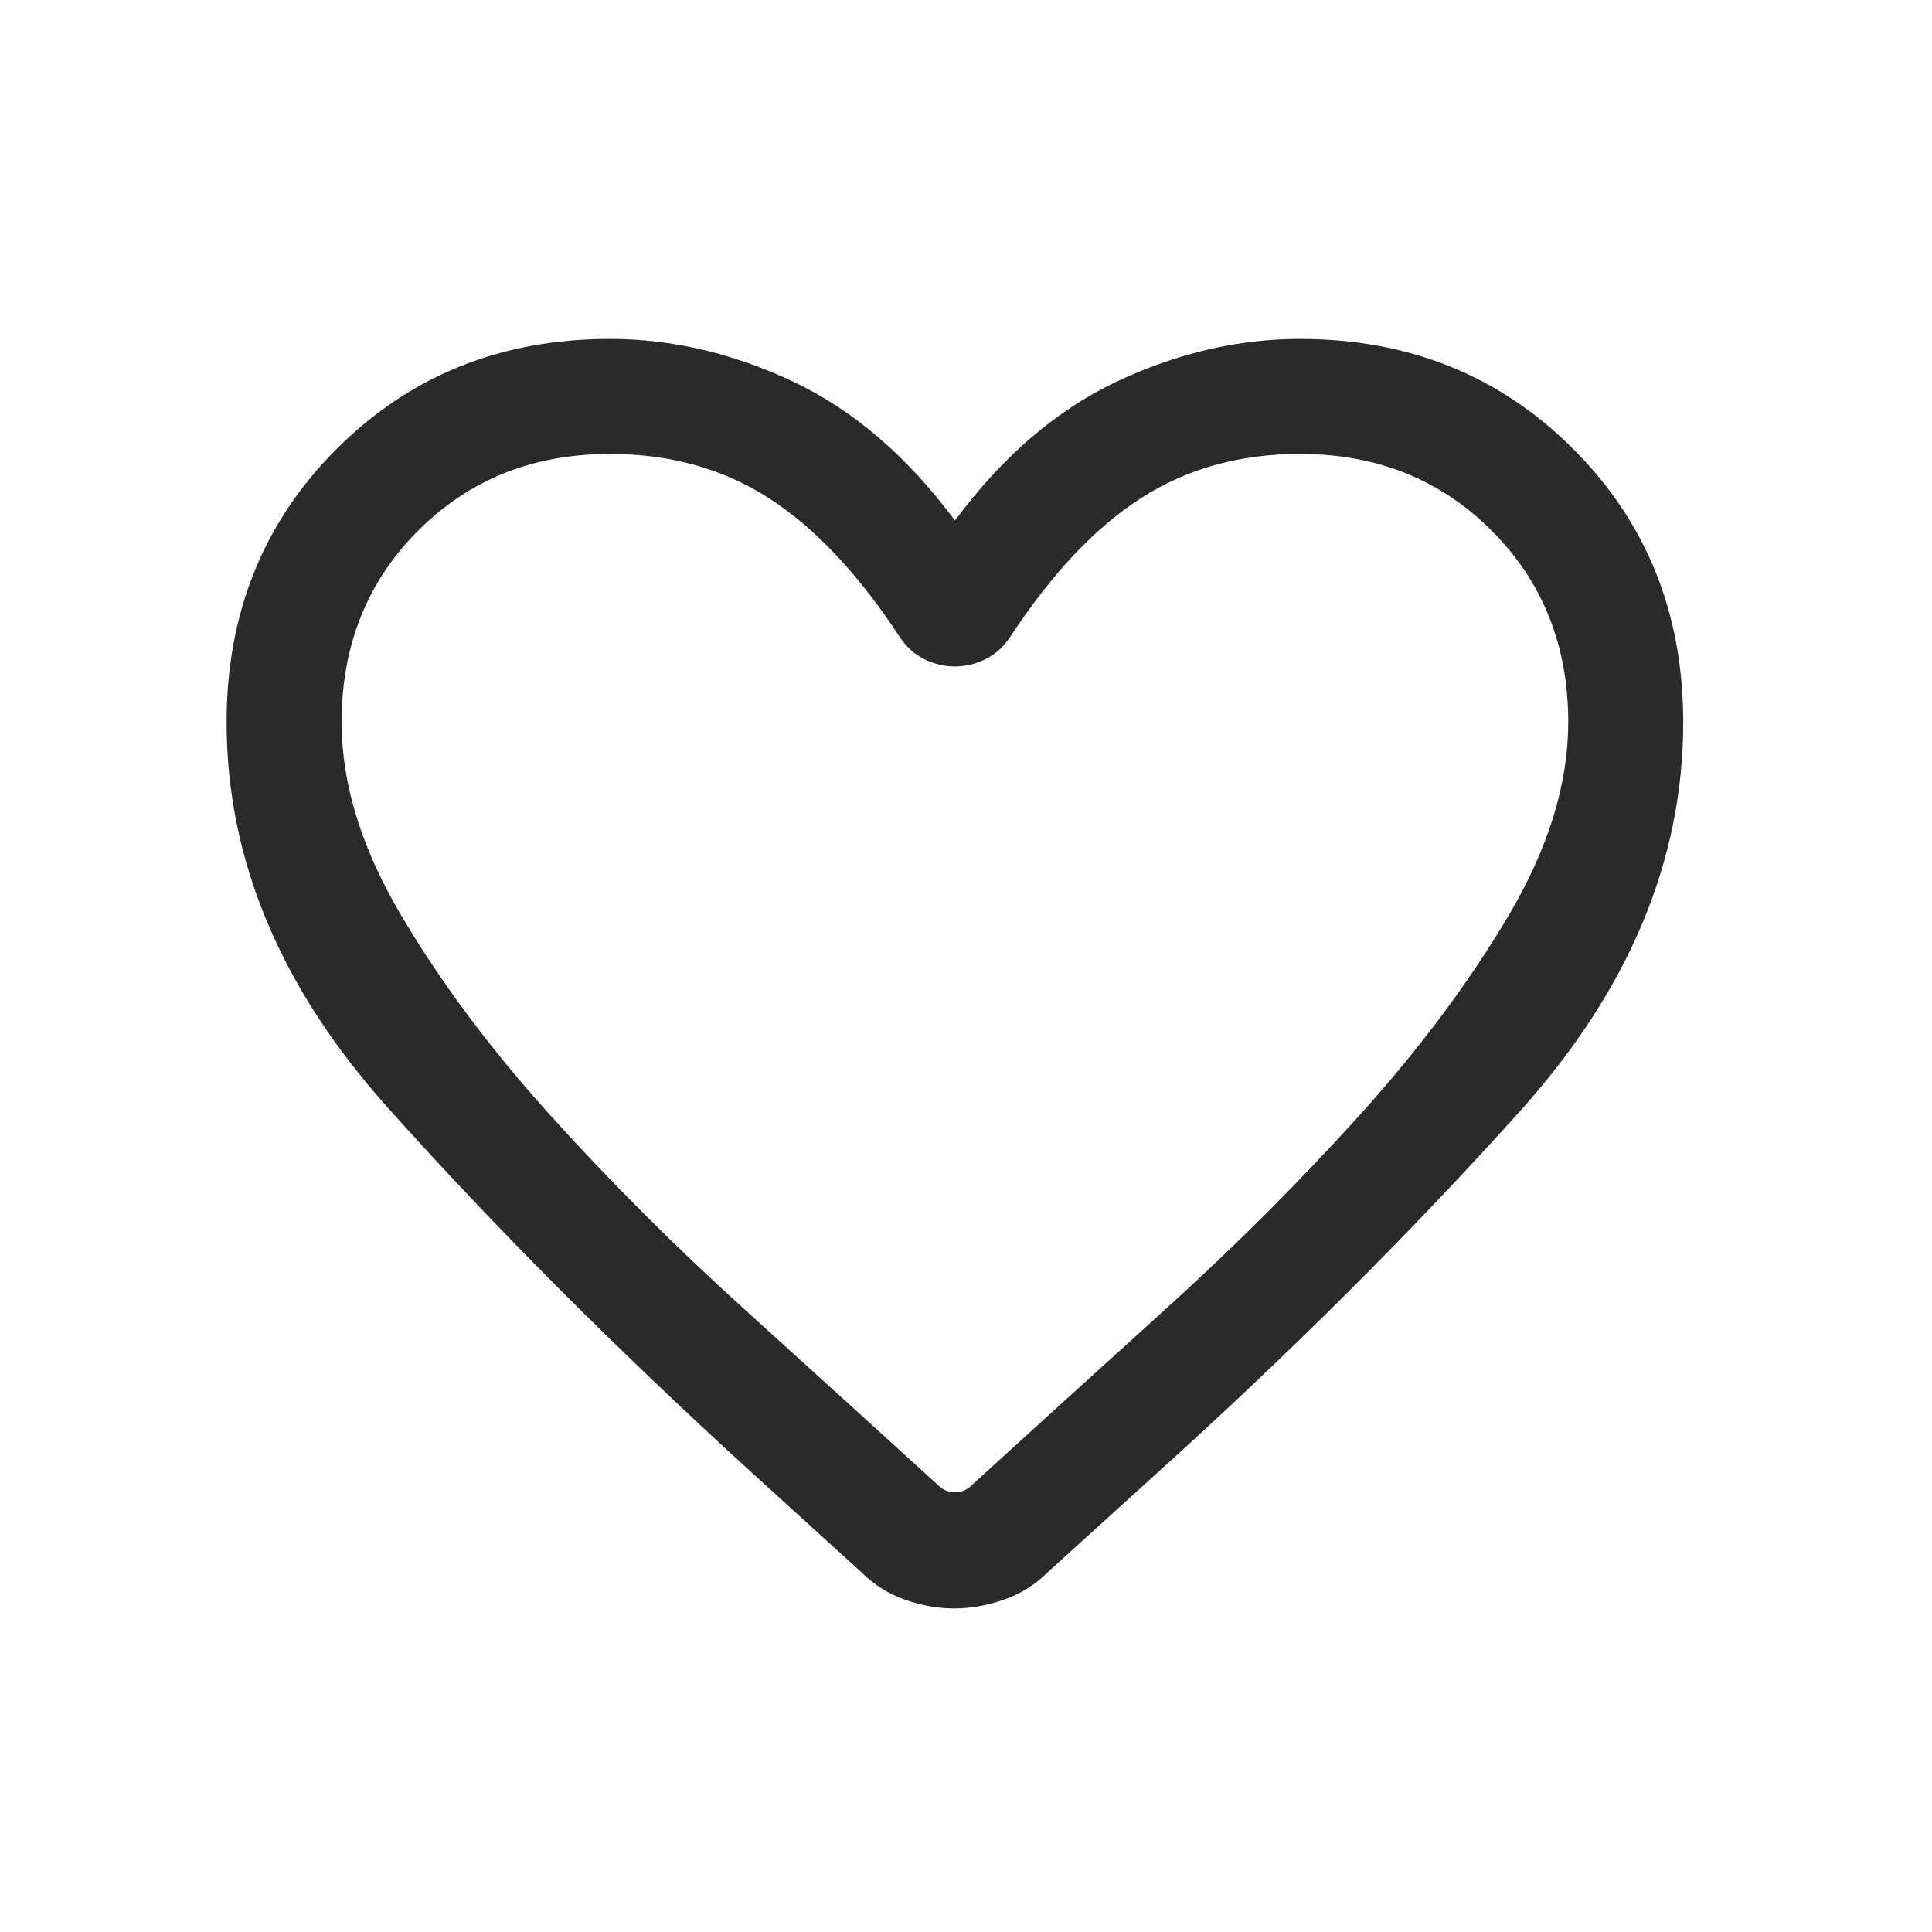 <svg width="21" height="21" viewBox="0 0 21 21" fill="none" xmlns="http://www.w3.org/2000/svg">
<mask id="mask0_4948_59472" style="mask-type:alpha" maskUnits="userSpaceOnUse" x="0" y="0" width="21" height="21">
<rect x="0.379" y="0.584" width="20" height="20" fill="#D9D9D9"/>
</mask>
<g mask="url(#mask0_4948_59472)">
<path d="M10.372 17.483C10.193 17.483 10.014 17.451 9.834 17.387C9.654 17.323 9.496 17.223 9.359 17.086L8.162 15.998C6.684 14.65 5.365 13.327 4.204 12.027C3.043 10.728 2.463 9.335 2.463 7.85C2.463 6.668 2.862 5.677 3.659 4.88C4.457 4.082 5.447 3.684 6.63 3.684C7.301 3.684 7.965 3.839 8.621 4.148C9.276 4.458 9.862 4.961 10.38 5.658C10.897 4.961 11.483 4.458 12.138 4.148C12.794 3.839 13.458 3.684 14.13 3.684C15.312 3.684 16.302 4.082 17.1 4.88C17.898 5.677 18.296 6.668 18.296 7.85C18.296 9.351 17.706 10.759 16.525 12.074C15.345 13.388 14.029 14.701 12.577 16.011L11.392 17.086C11.256 17.223 11.096 17.323 10.913 17.387C10.73 17.451 10.55 17.483 10.372 17.483ZM9.78 6.924C9.329 6.237 8.855 5.734 8.356 5.414C7.858 5.094 7.282 4.934 6.63 4.934C5.796 4.934 5.102 5.211 4.546 5.767C3.991 6.322 3.713 7.017 3.713 7.85C3.713 8.519 3.928 9.218 4.36 9.948C4.791 10.678 5.332 11.403 5.983 12.124C6.634 12.845 7.339 13.55 8.099 14.238C8.859 14.926 9.563 15.566 10.211 16.156C10.259 16.199 10.315 16.221 10.38 16.221C10.444 16.221 10.5 16.199 10.548 16.156C11.196 15.566 11.9 14.926 12.66 14.238C13.42 13.55 14.125 12.845 14.776 12.124C15.427 11.403 15.968 10.678 16.4 9.948C16.831 9.218 17.046 8.519 17.046 7.85C17.046 7.017 16.768 6.322 16.213 5.767C15.657 5.211 14.963 4.934 14.13 4.934C13.477 4.934 12.901 5.094 12.403 5.414C11.904 5.734 11.43 6.237 10.979 6.924C10.908 7.031 10.82 7.111 10.713 7.164C10.606 7.218 10.495 7.244 10.38 7.244C10.264 7.244 10.153 7.218 10.046 7.164C9.939 7.111 9.851 7.031 9.78 6.924Z" fill="#2A2A2A"/>
</g>
</svg>
